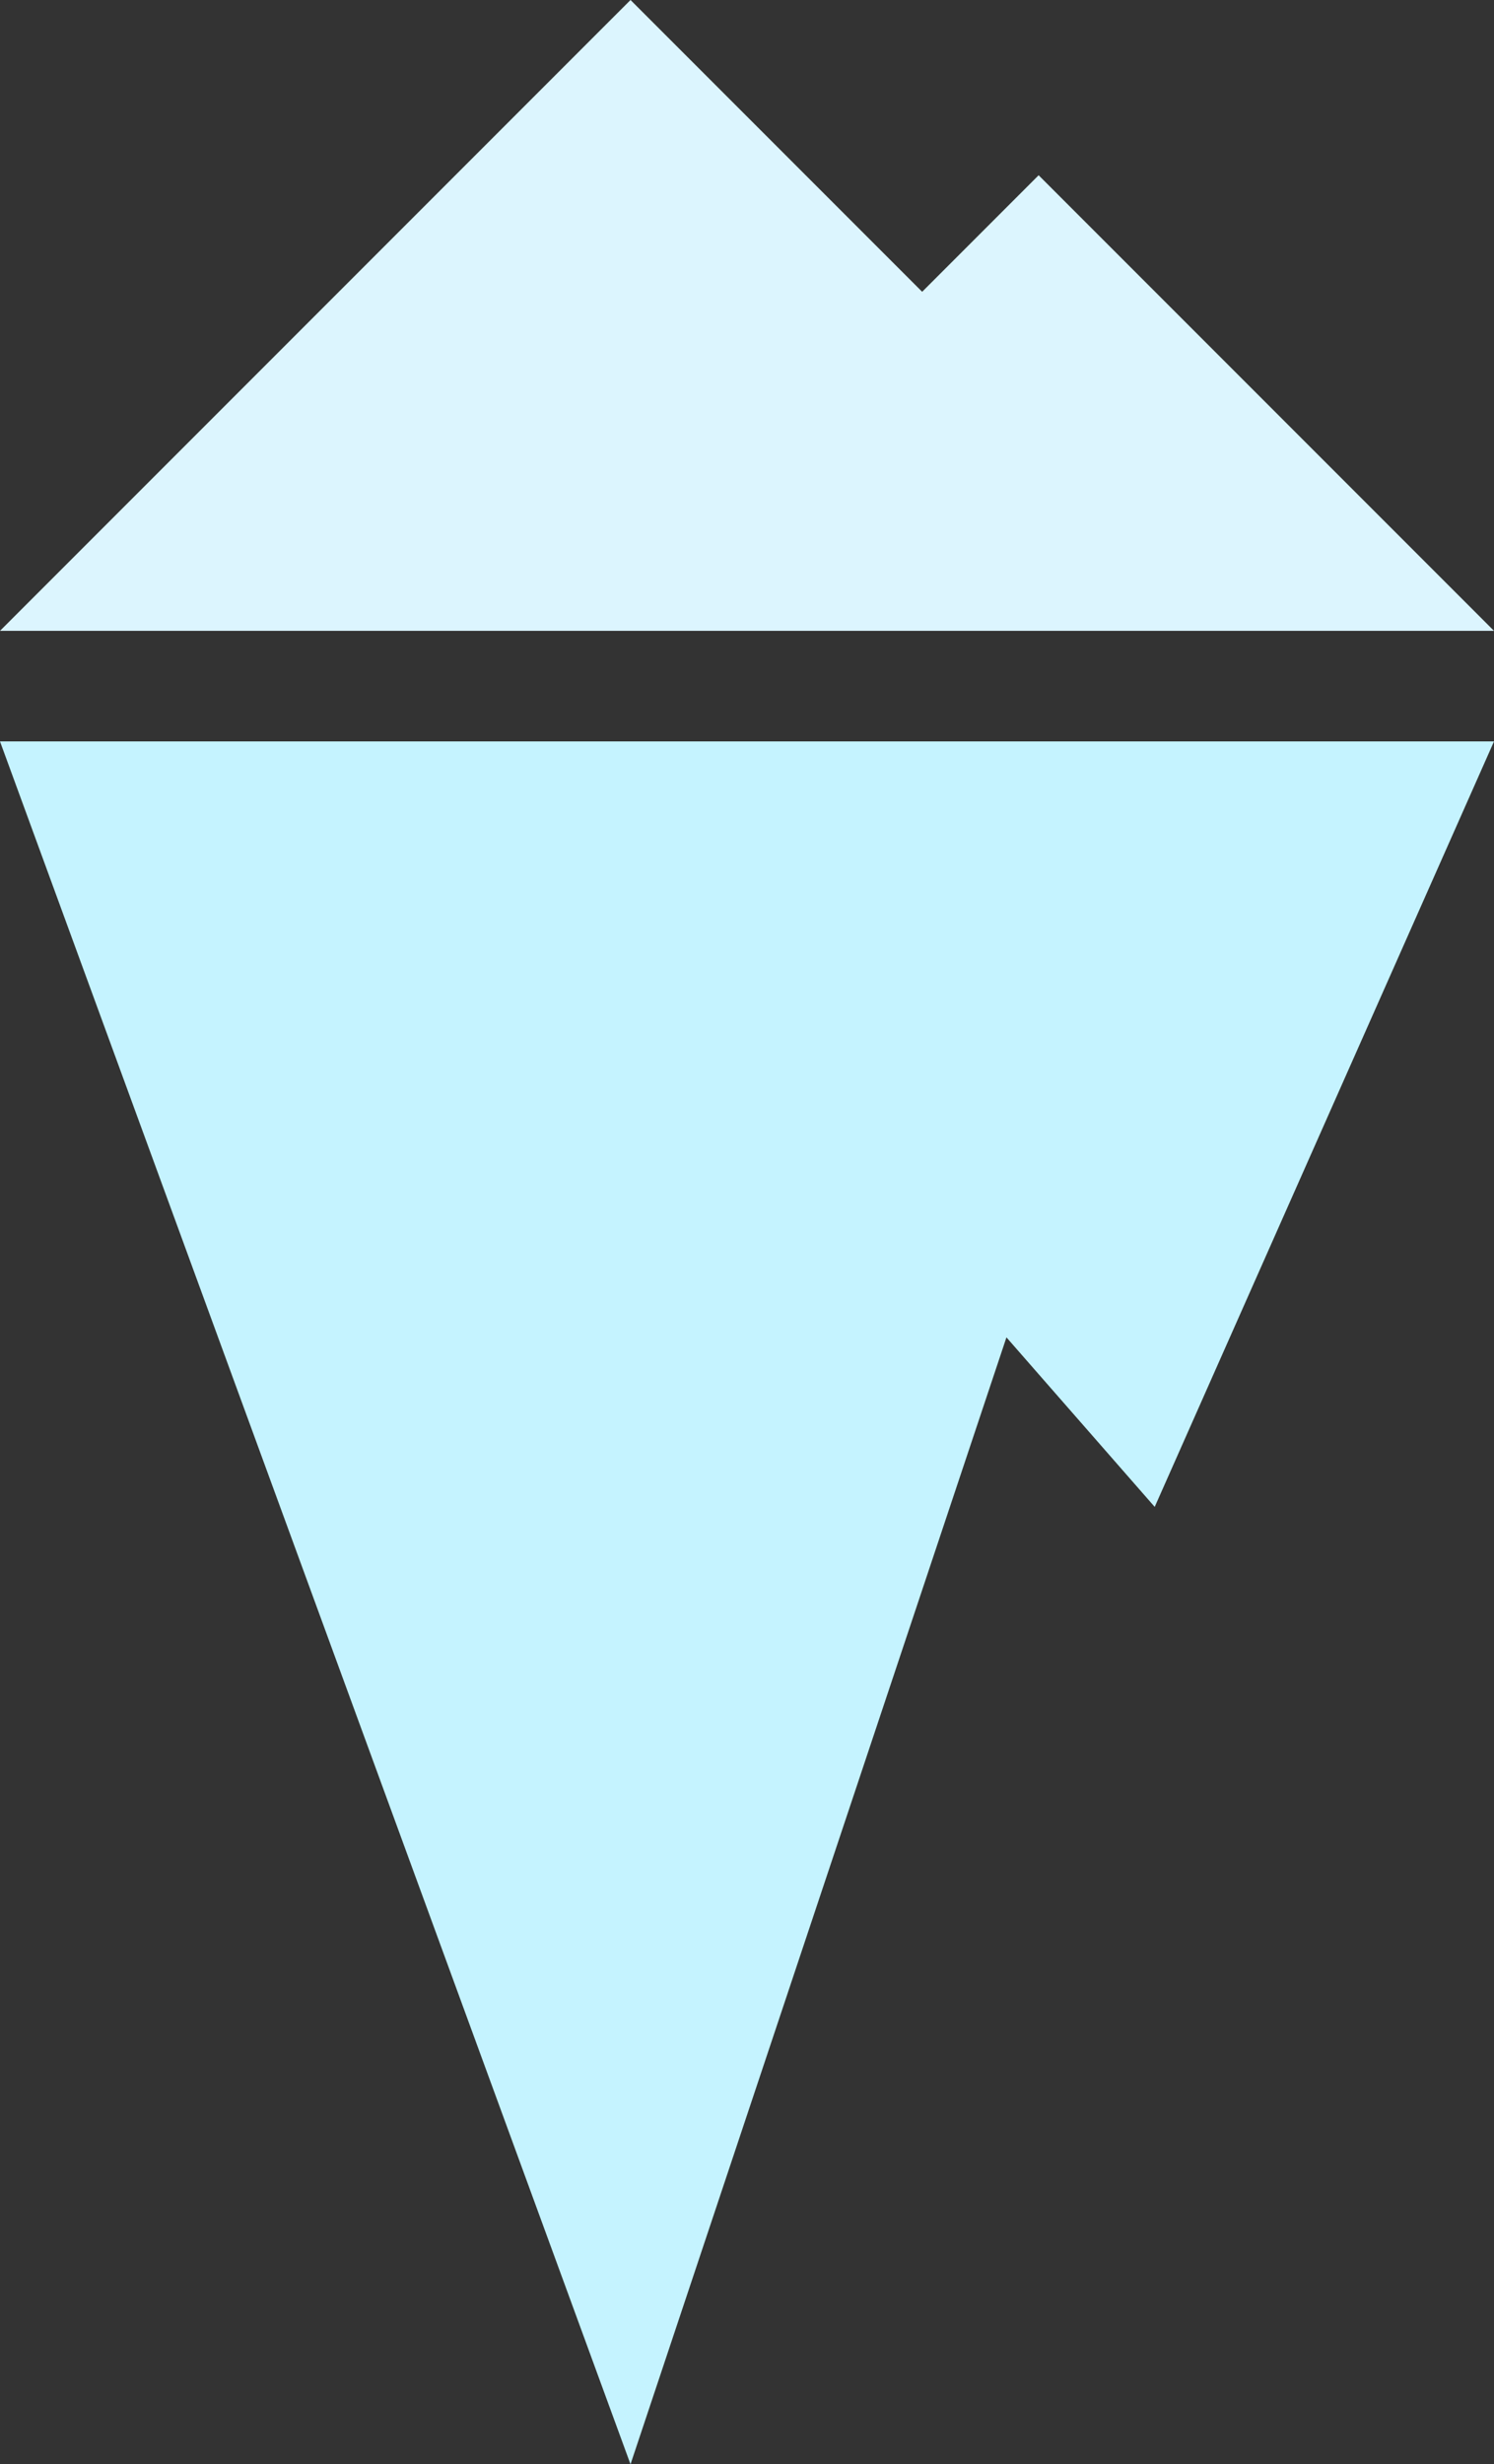 <svg xmlns="http://www.w3.org/2000/svg" xmlns:xlink="http://www.w3.org/1999/xlink" version="1.1" id="Layer_1" x="0px" y="0px" style="enable-background:new 0 0 4000 3000;" xml:space="preserve" viewBox="90.81 174.05 1608.59 2651.9">
<rect x="90.81" y="174.05" width="1608.59" height="2651.9" fill="#333333" stroke="none"/>
<style type="text/css">
	.st0{fill:#DCF5FE;}
	.st1{fill:#C5F3FF;}
	.st2{fill:#020202;}
</style>
<g>
	<g>
		<polygon class="st0" points="1209.11,362.64 1083.69,488.06 769.68,174.05 90.81,852.92 718.83,852.92 1448.55,852.92     1699.4,852.92   "/>
		<polygon class="st1" points="90.81,971.92 769.68,2825.95 1174.45,1613.24 1334.08,1795.68 1699.4,971.92   "/>
	</g>
</g>
</svg>